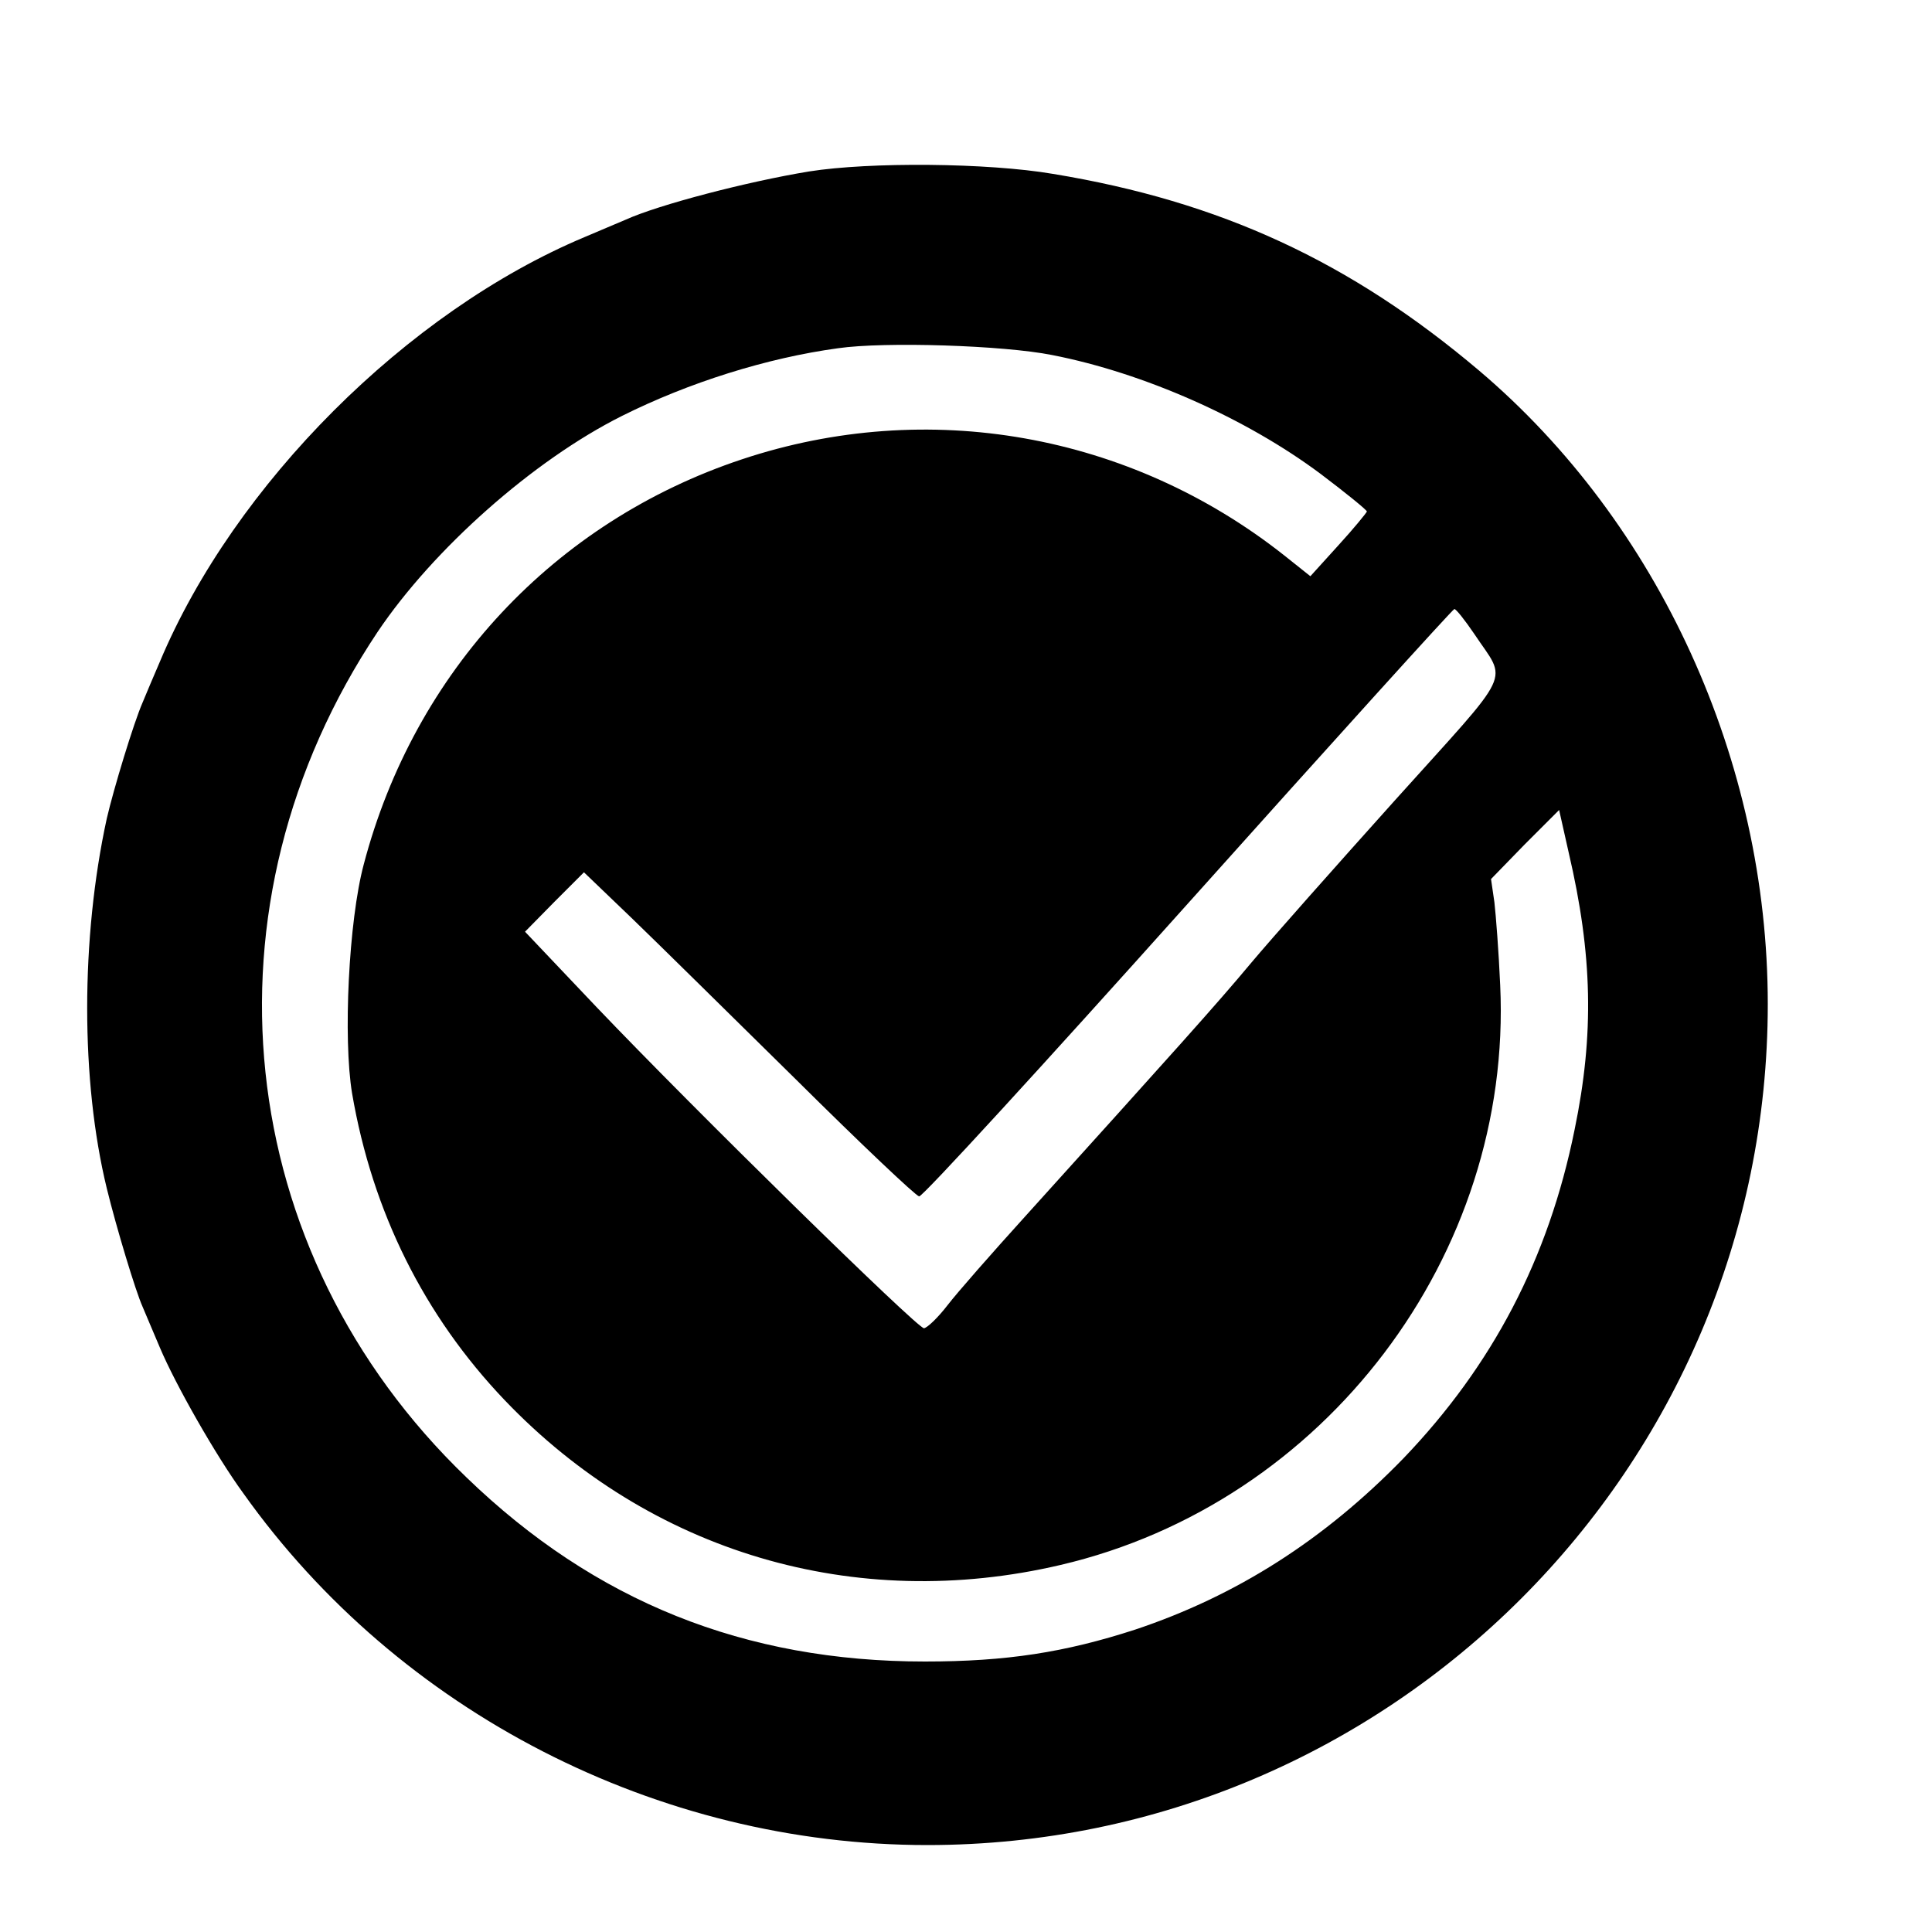 <?xml version="1.0" standalone="no"?>
<!DOCTYPE svg PUBLIC "-//W3C//DTD SVG 20010904//EN"
 "http://www.w3.org/TR/2001/REC-SVG-20010904/DTD/svg10.dtd">
<svg version="1.0" xmlns="http://www.w3.org/2000/svg"
 width="16pt" height="16pt" viewBox="0 0 16 16"
 preserveAspectRatio="xMidYMid meet">
<g transform="translate(0,16) scale(0.004,-0.004)"
fill="#000000" stroke="none">
<path d="M1675 3645 c-128 -21 -312 -69 -380 -100 -16 -7 -55 -23 -85 -36
-367 -154 -725 -512 -879 -879 -13 -30 -29 -68 -36 -85 -18 -41 -60 -179 -74
-240 -54 -248 -54 -543 0 -765 20 -82 60 -214 74 -245 7 -16 23 -55 36 -85 32
-76 116 -224 173 -302 322 -453 858 -728 1416 -728 959 0 1740 781 1740 1741
0 503 -225 996 -598 1312 -266 225 -535 350 -882 407 -135 23 -379 25 -505 5z
m503 -380 c190 -37 402 -131 556 -246 53 -40 96 -75 96 -78 -1 -3 -27 -35 -59
-70 l-58 -64 -54 43 c-320 253 -739 327 -1123 199 -388 -129 -678 -439 -783
-839 -31 -116 -43 -360 -24 -474 42 -245 149 -460 316 -635 301 -315 725 -441
1151 -341 547 128 936 642 910 1200 -3 69 -9 146 -12 172 l-7 48 70 72 71 71
20 -89 c49 -210 53 -375 12 -573 -54 -267 -170 -488 -354 -680 -164 -169 -346
-285 -556 -355 -145 -47 -266 -66 -435 -66 -373 0 -683 124 -949 381 -487 468
-562 1185 -184 1751 115 171 322 355 506 447 138 69 300 120 447 140 97 14
343 6 443 -14z m874 -577 c69 -104 86 -67 -164 -345 -123 -137 -257 -288 -298
-337 -70 -84 -160 -184 -468 -525 -68 -75 -140 -157 -160 -183 -20 -26 -42
-47 -49 -48 -14 0 -472 449 -678 665 l-148 156 61 62 61 61 98 -94 c54 -52
207 -203 341 -335 133 -132 248 -241 255 -242 7 -1 257 272 557 607 300 335
548 609 551 609 3 1 22 -23 41 -51z"/>
</g>
</svg>
